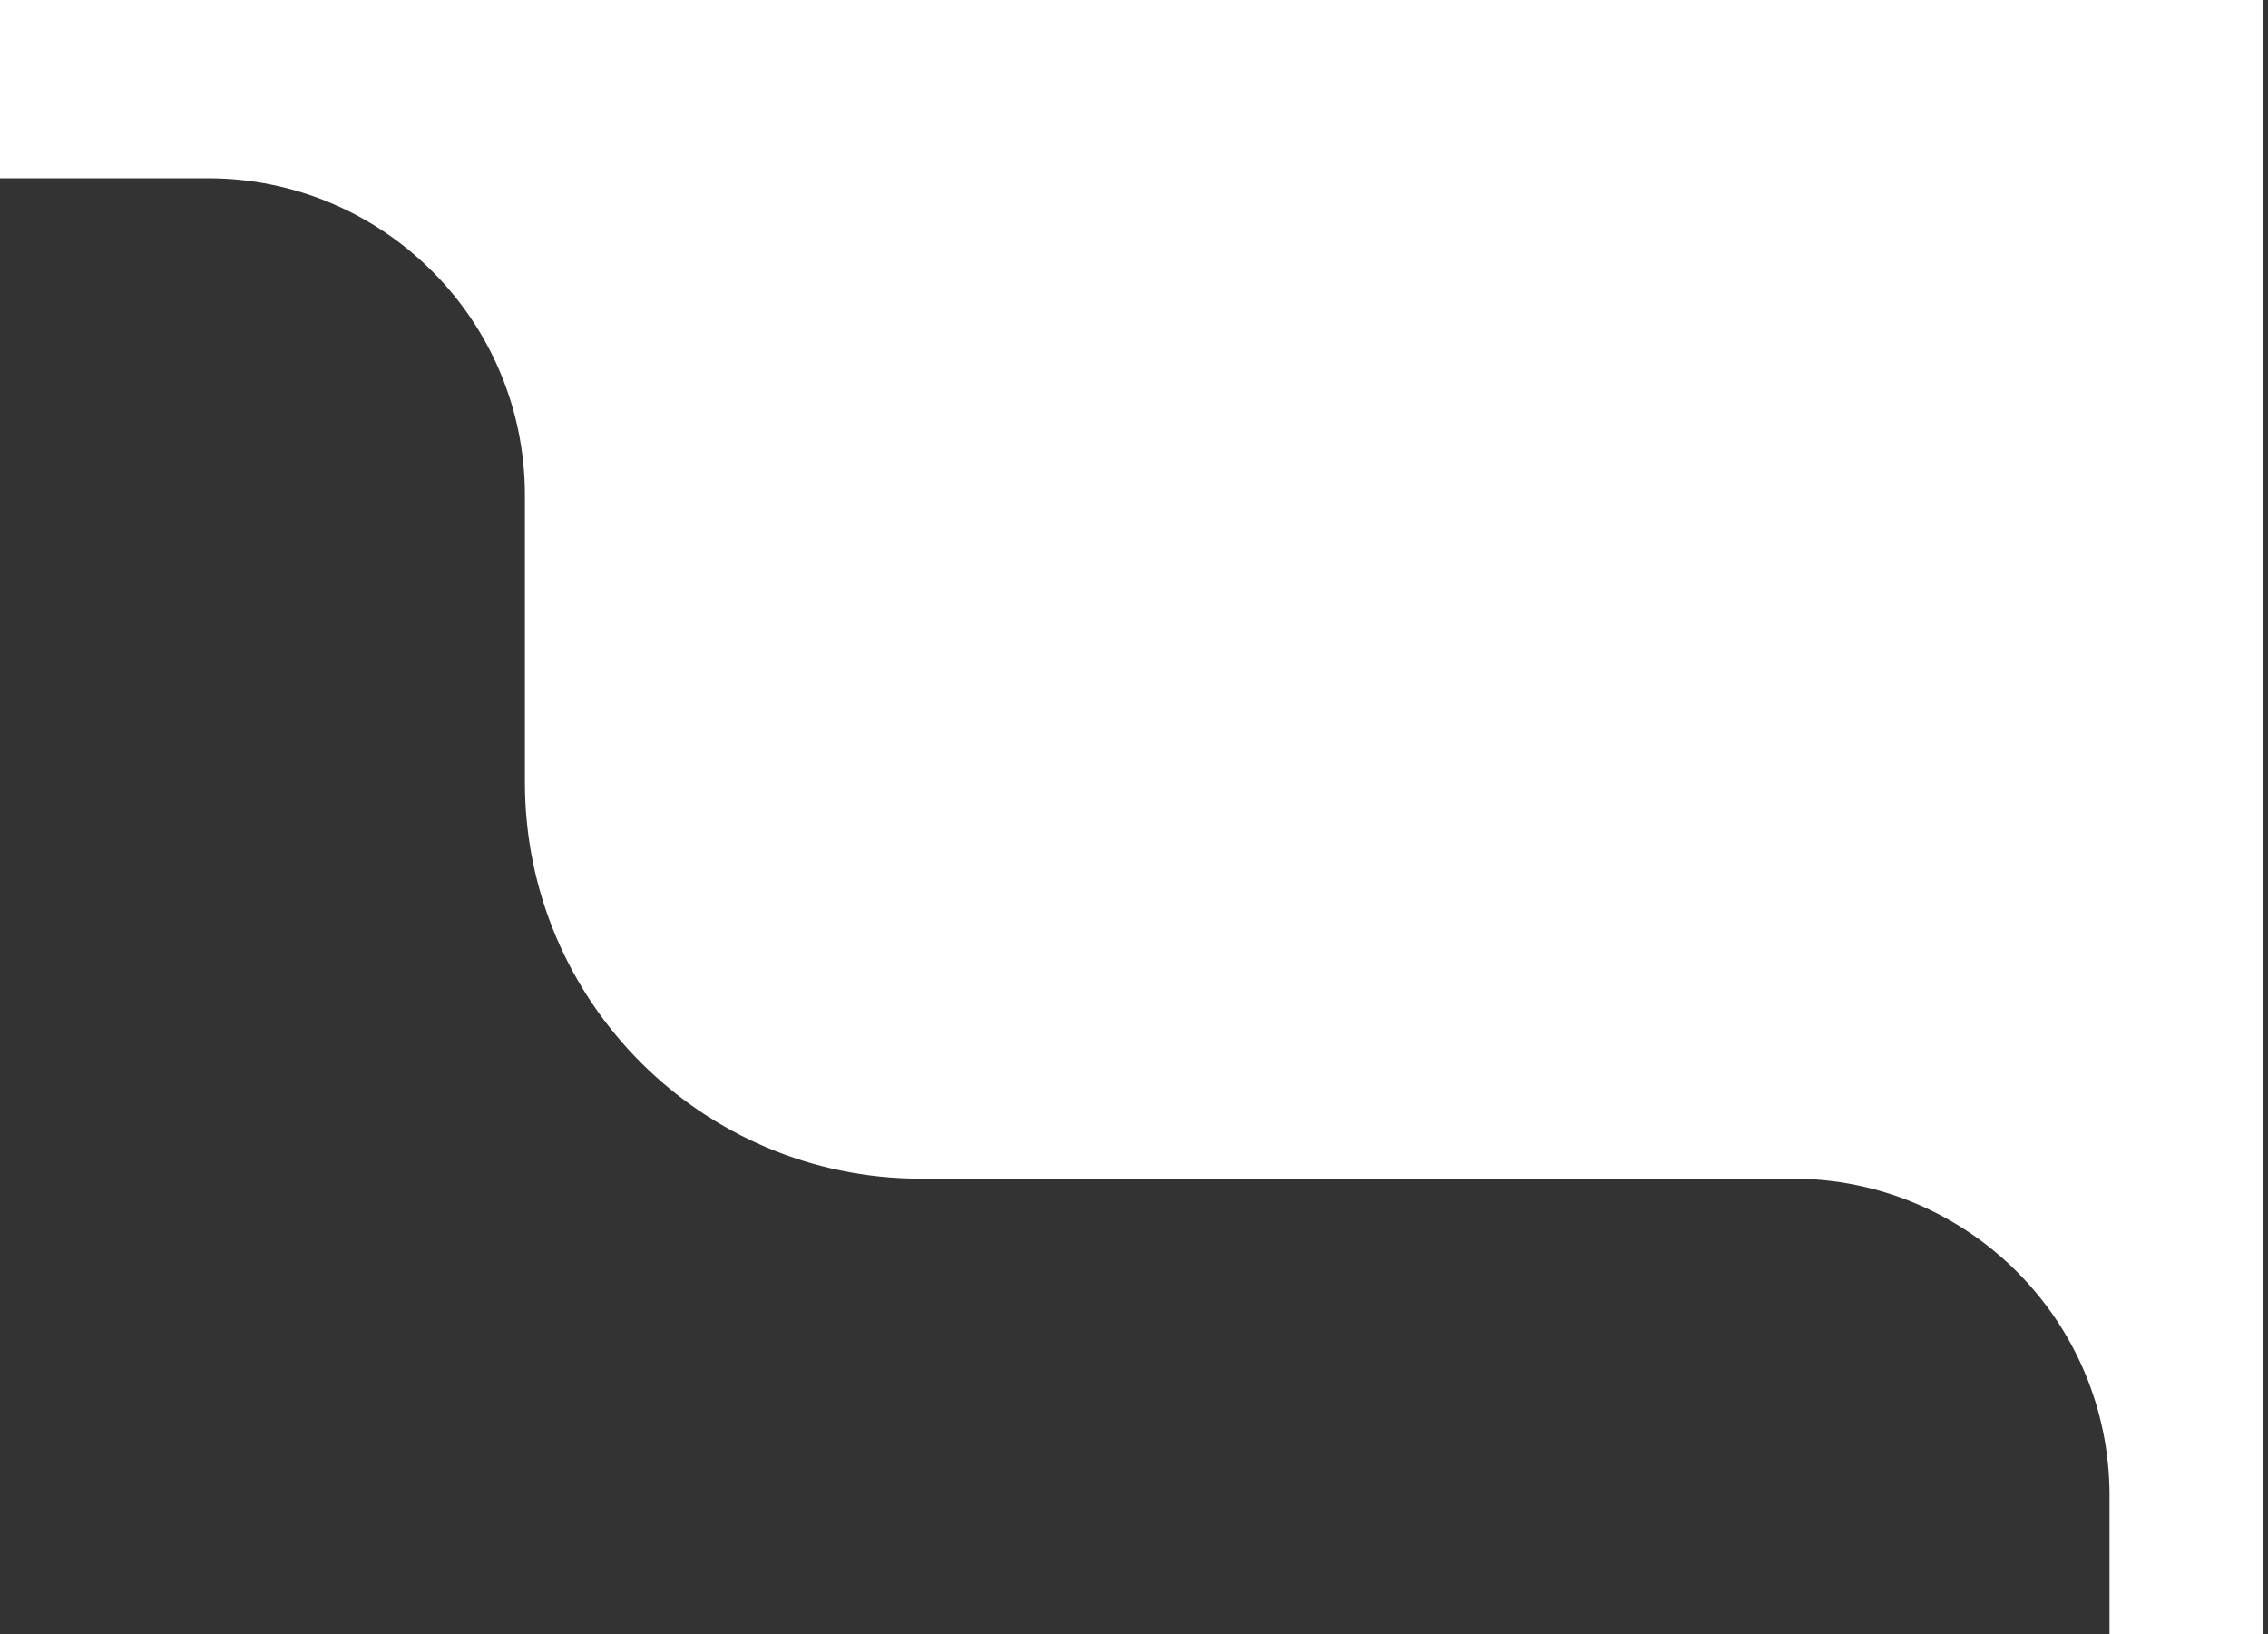 <?xml version="1.0" encoding="UTF-8"?> <svg xmlns="http://www.w3.org/2000/svg" width="229" height="165" viewBox="0 0 229 165" fill="none"><rect x="0" y="0" width="229" height="165" fill="#333333" stroke="none"/> <path d="M213 165L228.5 165L228.5 0L5.38228e-05 -5.27074e-06L5.46096e-05 18L21 18C38.673 18 53 32.327 53 50L53 79C53 101.091 70.909 119 93 119L181 119C198.673 119 213 133.327 213 151L213 165Z" fill="white"></path> </svg> 
